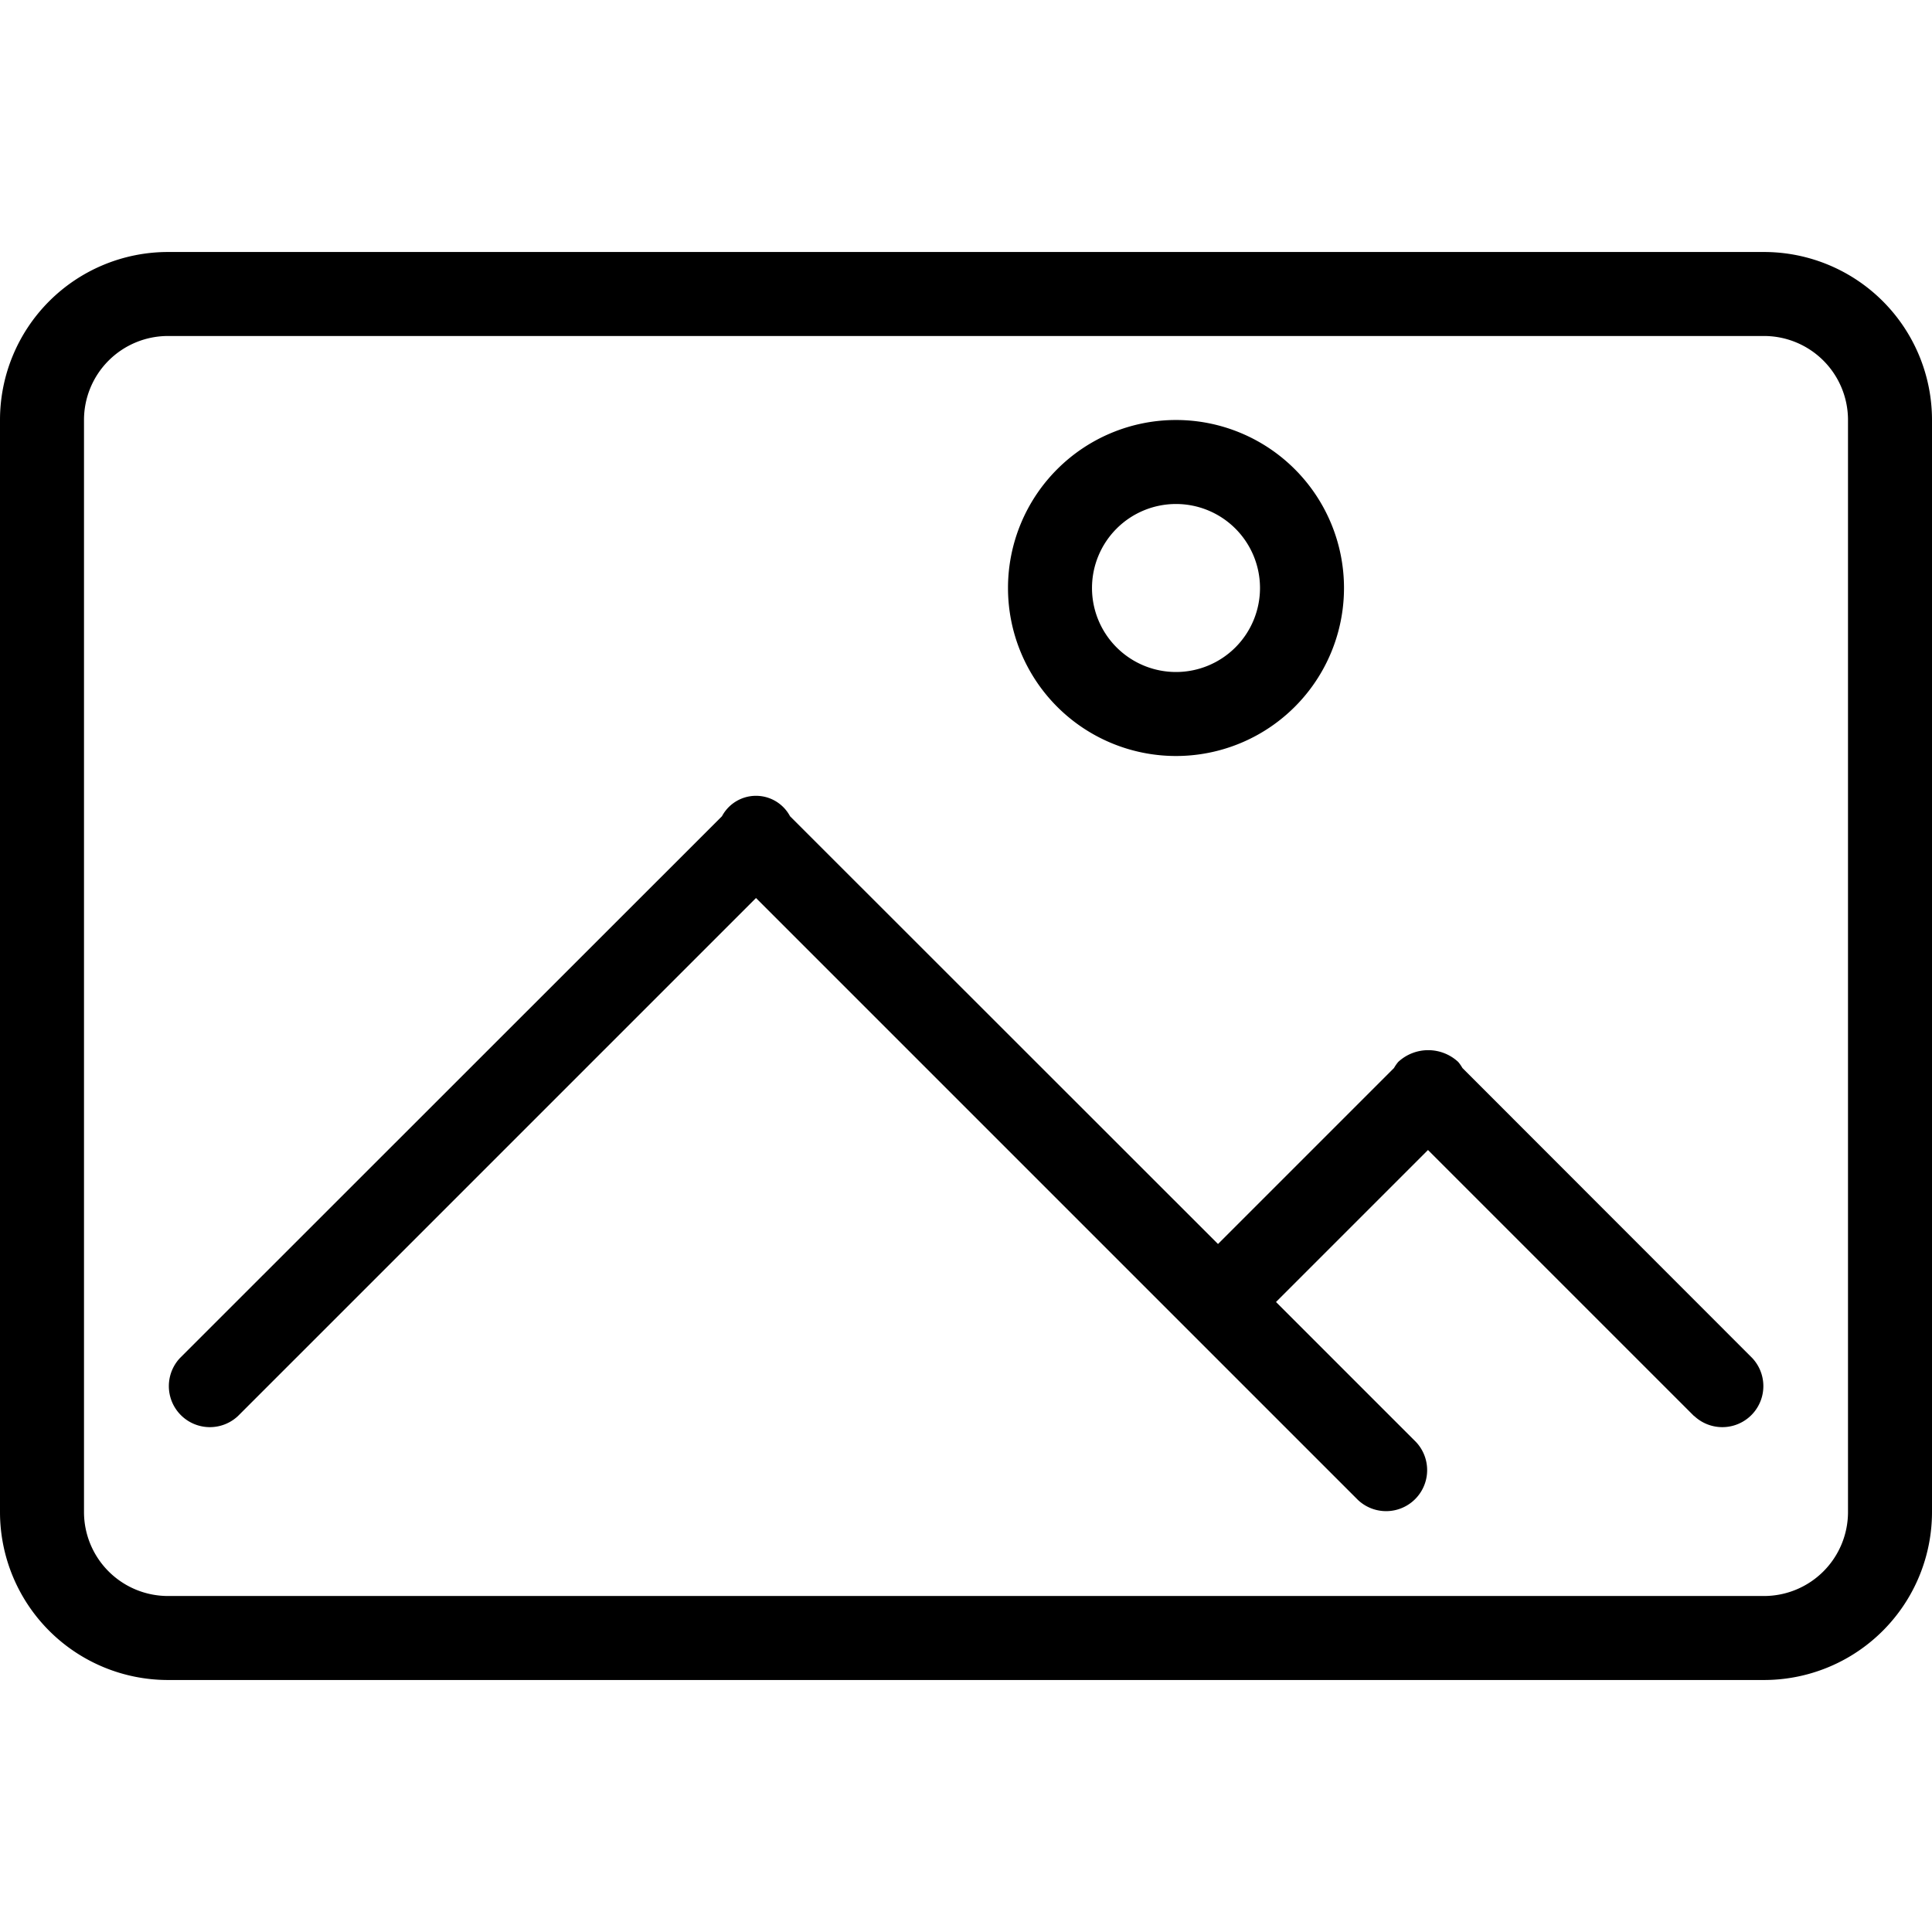<?xml version="1.0" encoding="utf-8"?><!-- Uploaded to: SVG Repo, www.svgrepo.com, Generator: SVG Repo Mixer Tools -->
<svg fill="#000000" width="800px" height="800px" viewBox="0 -6 46 46" xmlns="http://www.w3.org/2000/svg">
  <path id="_18.Pictures-Day" data-name="18.Pictures-Day" d="M43,41H5a4,4,0,0,1-4-4V11A4,4,0,0,1,5,7H43a4,4,0,0,1,4,4V37A4,4,0,0,1,43,41Zm2-30a2,2,0,0,0-2-2H5a2,2,0,0,0-2,2V37a2,2,0,0,0,2,2H43a2,2,0,0,0,2-2ZM41.334,34.715,35,28.381,31.381,32l3.334,3.334a.977.977,0,0,1-1.381,1.381L19,22.381,6.666,34.715a.977.977,0,0,1-1.381-1.381l12.905-12.9a.9.9,0,0,1,.095-.144.918.918,0,0,1,1.525.144L30,30.619l4.19-4.19a1.023,1.023,0,0,1,.1-.144,1.05,1.05,0,0,1,1.43,0,1.023,1.023,0,0,1,.1.144l6.9,6.905a.977.977,0,0,1-1.381,1.381ZM29,19a4,4,0,1,1,4-4A4,4,0,0,1,29,19Zm0-6a2,2,0,1,0,2,2A2,2,0,0,0,29,13Z" transform="translate(-1 -7)" fill-rule="evenodd"/>
</svg>